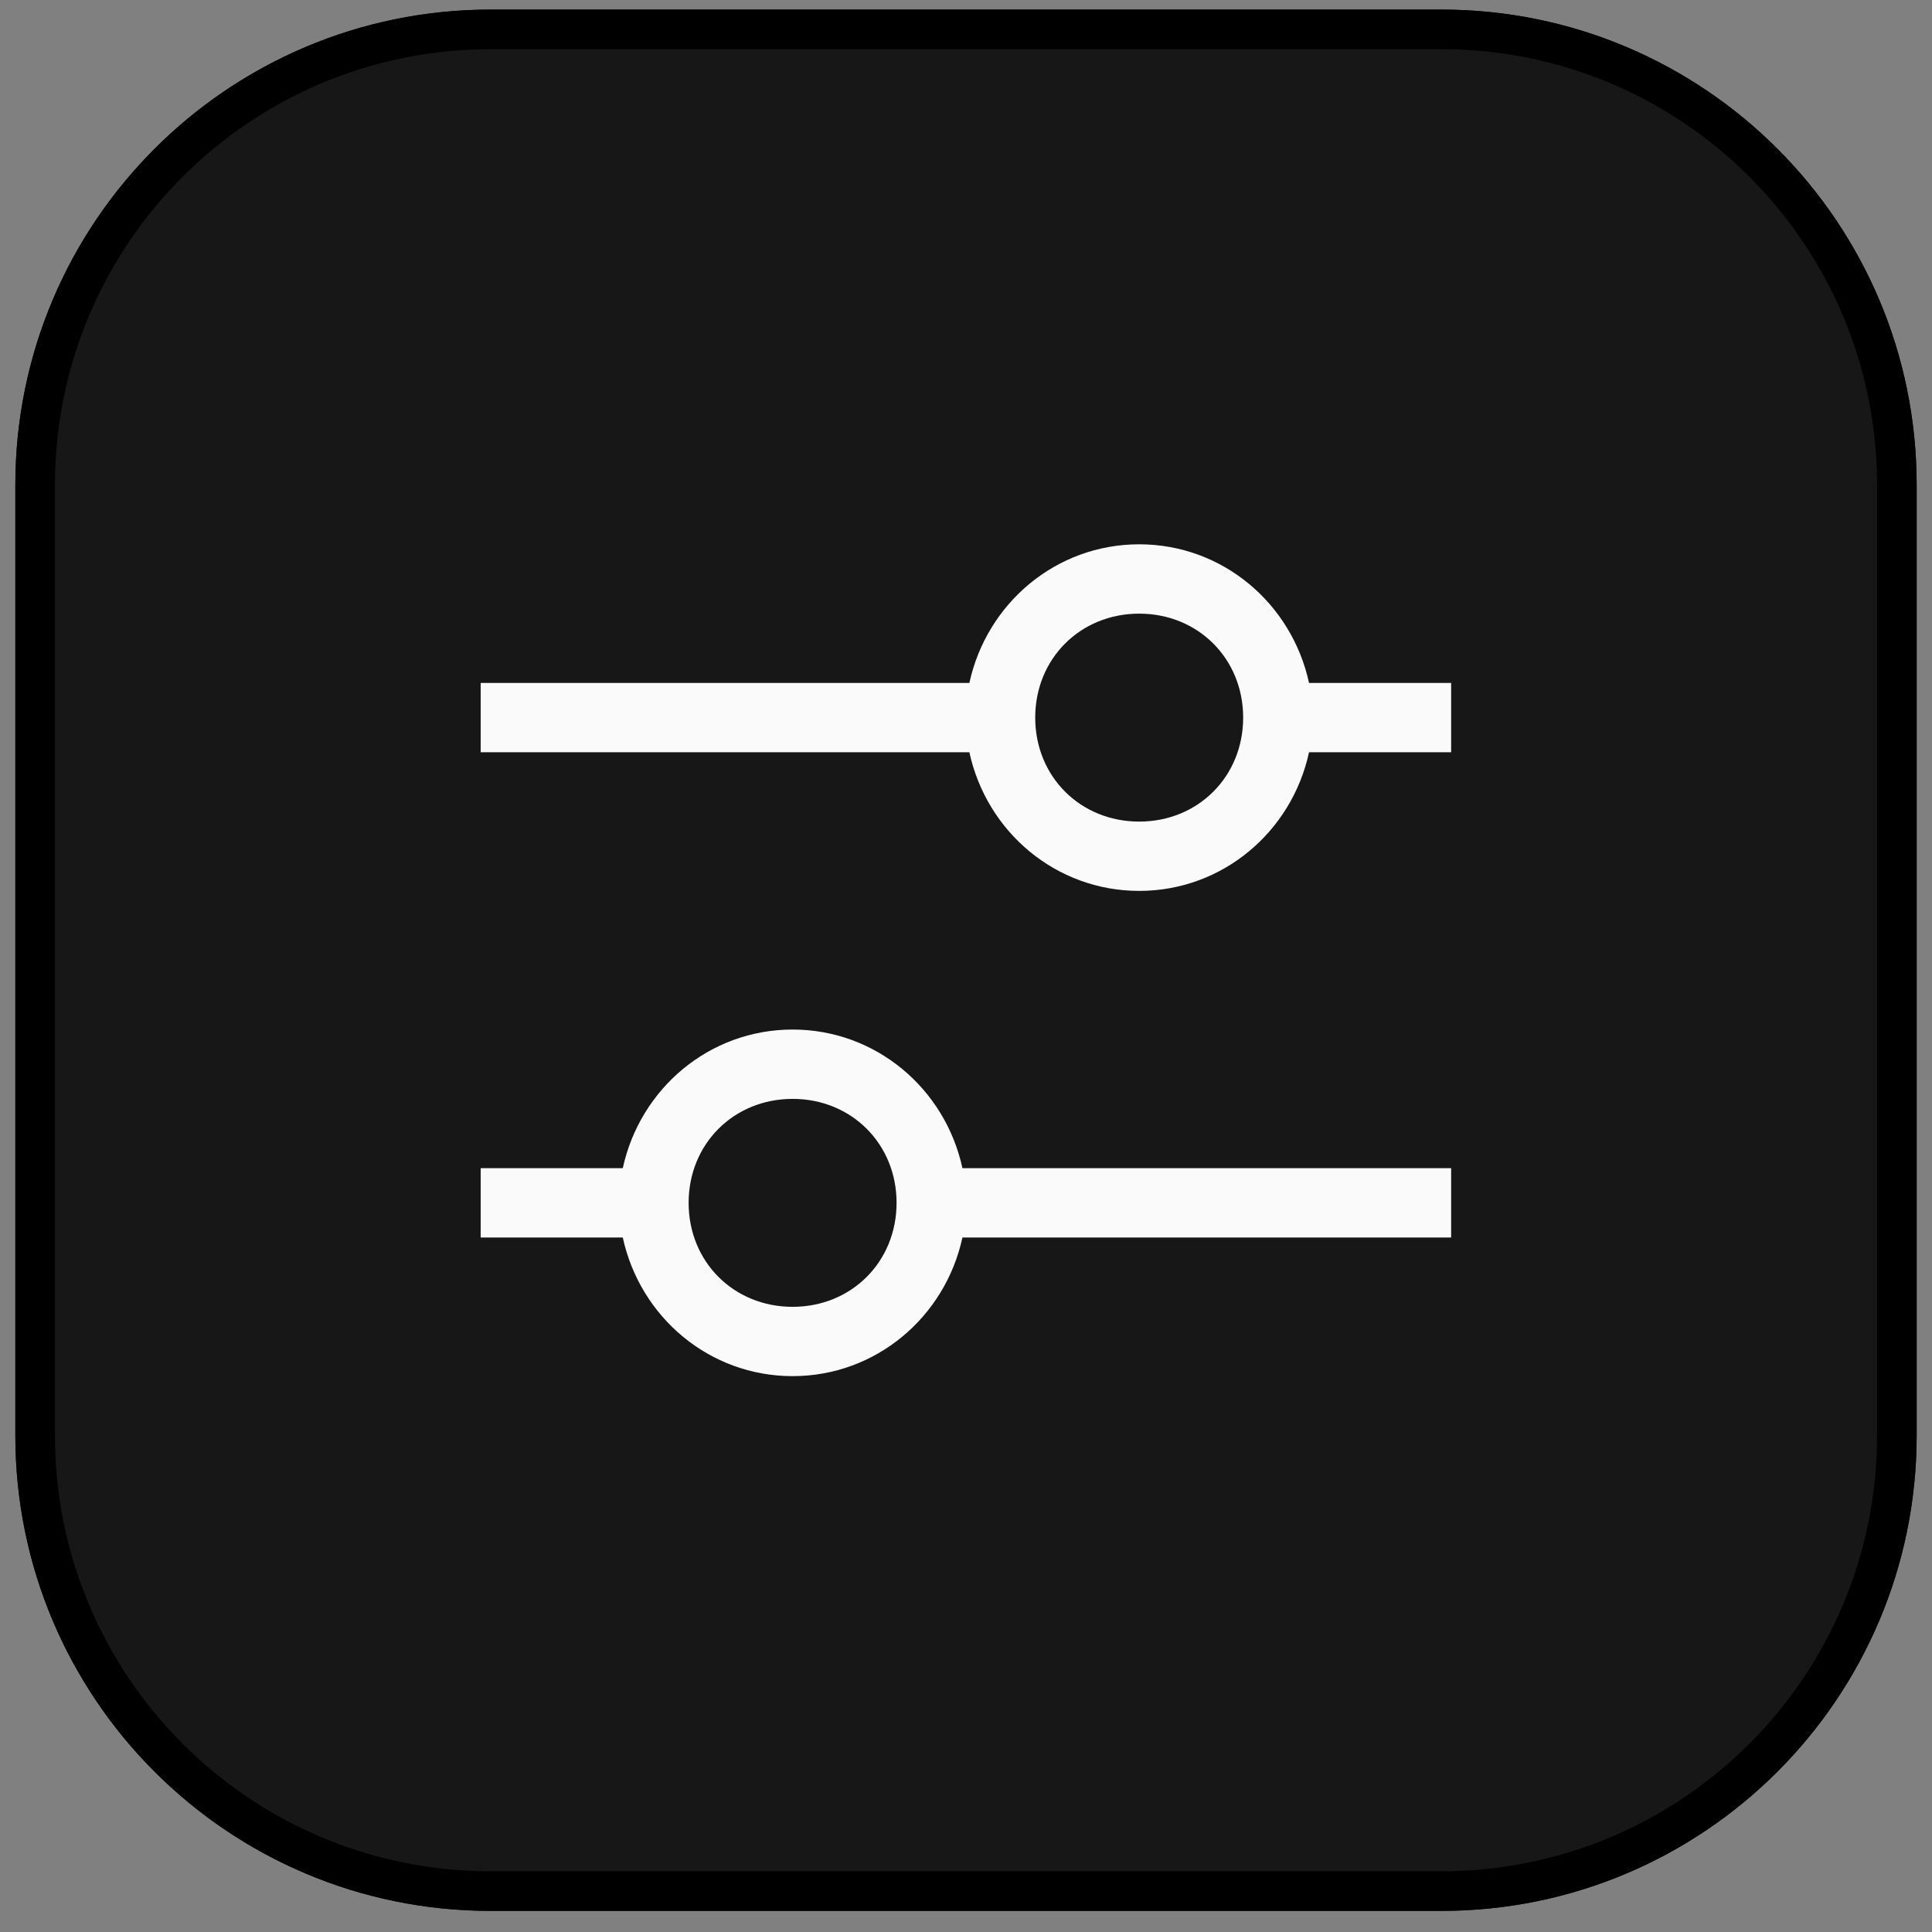 <svg width="63" height="63" viewBox="0 0 63 63" fill="none" xmlns="http://www.w3.org/2000/svg">
<rect x="0" y="0" width="63" height="63" fill="#808080" stroke="none"/>
<g clip-path="url(#clip0_189_5127)">
<path d="M0.5 15.812C0.5 7.251 7.44 0.312 16 0.312H47C55.56 0.312 62.5 7.251 62.5 15.812V46.812C62.5 55.372 55.56 62.312 47 62.312H16C7.44 62.312 0.5 55.372 0.5 46.812V15.812Z" fill="#171717"/>
<path fill-rule="evenodd" clip-rule="evenodd" d="M42.686 22.27H47.32V24.53H42.686C42.121 27.13 39.86 29.051 37.148 29.051C34.435 29.051 32.175 27.13 31.61 24.53H15.674V22.27H31.61C32.175 19.671 34.435 17.749 37.148 17.749C39.86 17.749 42.121 19.671 42.686 22.27ZM33.757 23.4C33.757 25.322 35.226 26.791 37.148 26.791C39.069 26.791 40.538 25.322 40.538 23.4C40.538 21.479 39.069 20.01 37.148 20.01C35.226 20.01 33.757 21.479 33.757 23.4ZM20.308 40.353H15.674V38.093H20.308C20.873 35.493 23.133 33.572 25.846 33.572C28.558 33.572 30.819 35.493 31.384 38.093H47.32V40.353H31.384C30.819 42.953 28.558 44.874 25.846 44.874C23.133 44.874 20.873 42.953 20.308 40.353ZM29.236 39.223C29.236 37.302 27.767 35.833 25.846 35.833C23.924 35.833 22.455 37.302 22.455 39.223C22.455 41.145 23.924 42.614 25.846 42.614C27.767 42.614 29.236 41.145 29.236 39.223Z" fill="#FAFAFA"/>
</g>
<path d="M1.146 15.812C1.146 7.608 7.796 0.958 16 0.958H47C55.204 0.958 61.854 7.608 61.854 15.812V46.812C61.854 55.016 55.204 61.666 47 61.666H16C7.796 61.666 1.146 55.016 1.146 46.812V15.812Z" stroke="black" stroke-width="1.292"/>
<defs>
<clipPath id="clip0_189_5127">
<path d="M0.5 15.812C0.5 7.251 7.44 0.312 16 0.312H47C55.56 0.312 62.5 7.251 62.5 15.812V46.812C62.5 55.372 55.56 62.312 47 62.312H16C7.44 62.312 0.5 55.372 0.5 46.812V15.812Z" fill="white"/>
</clipPath>
</defs>
</svg>
